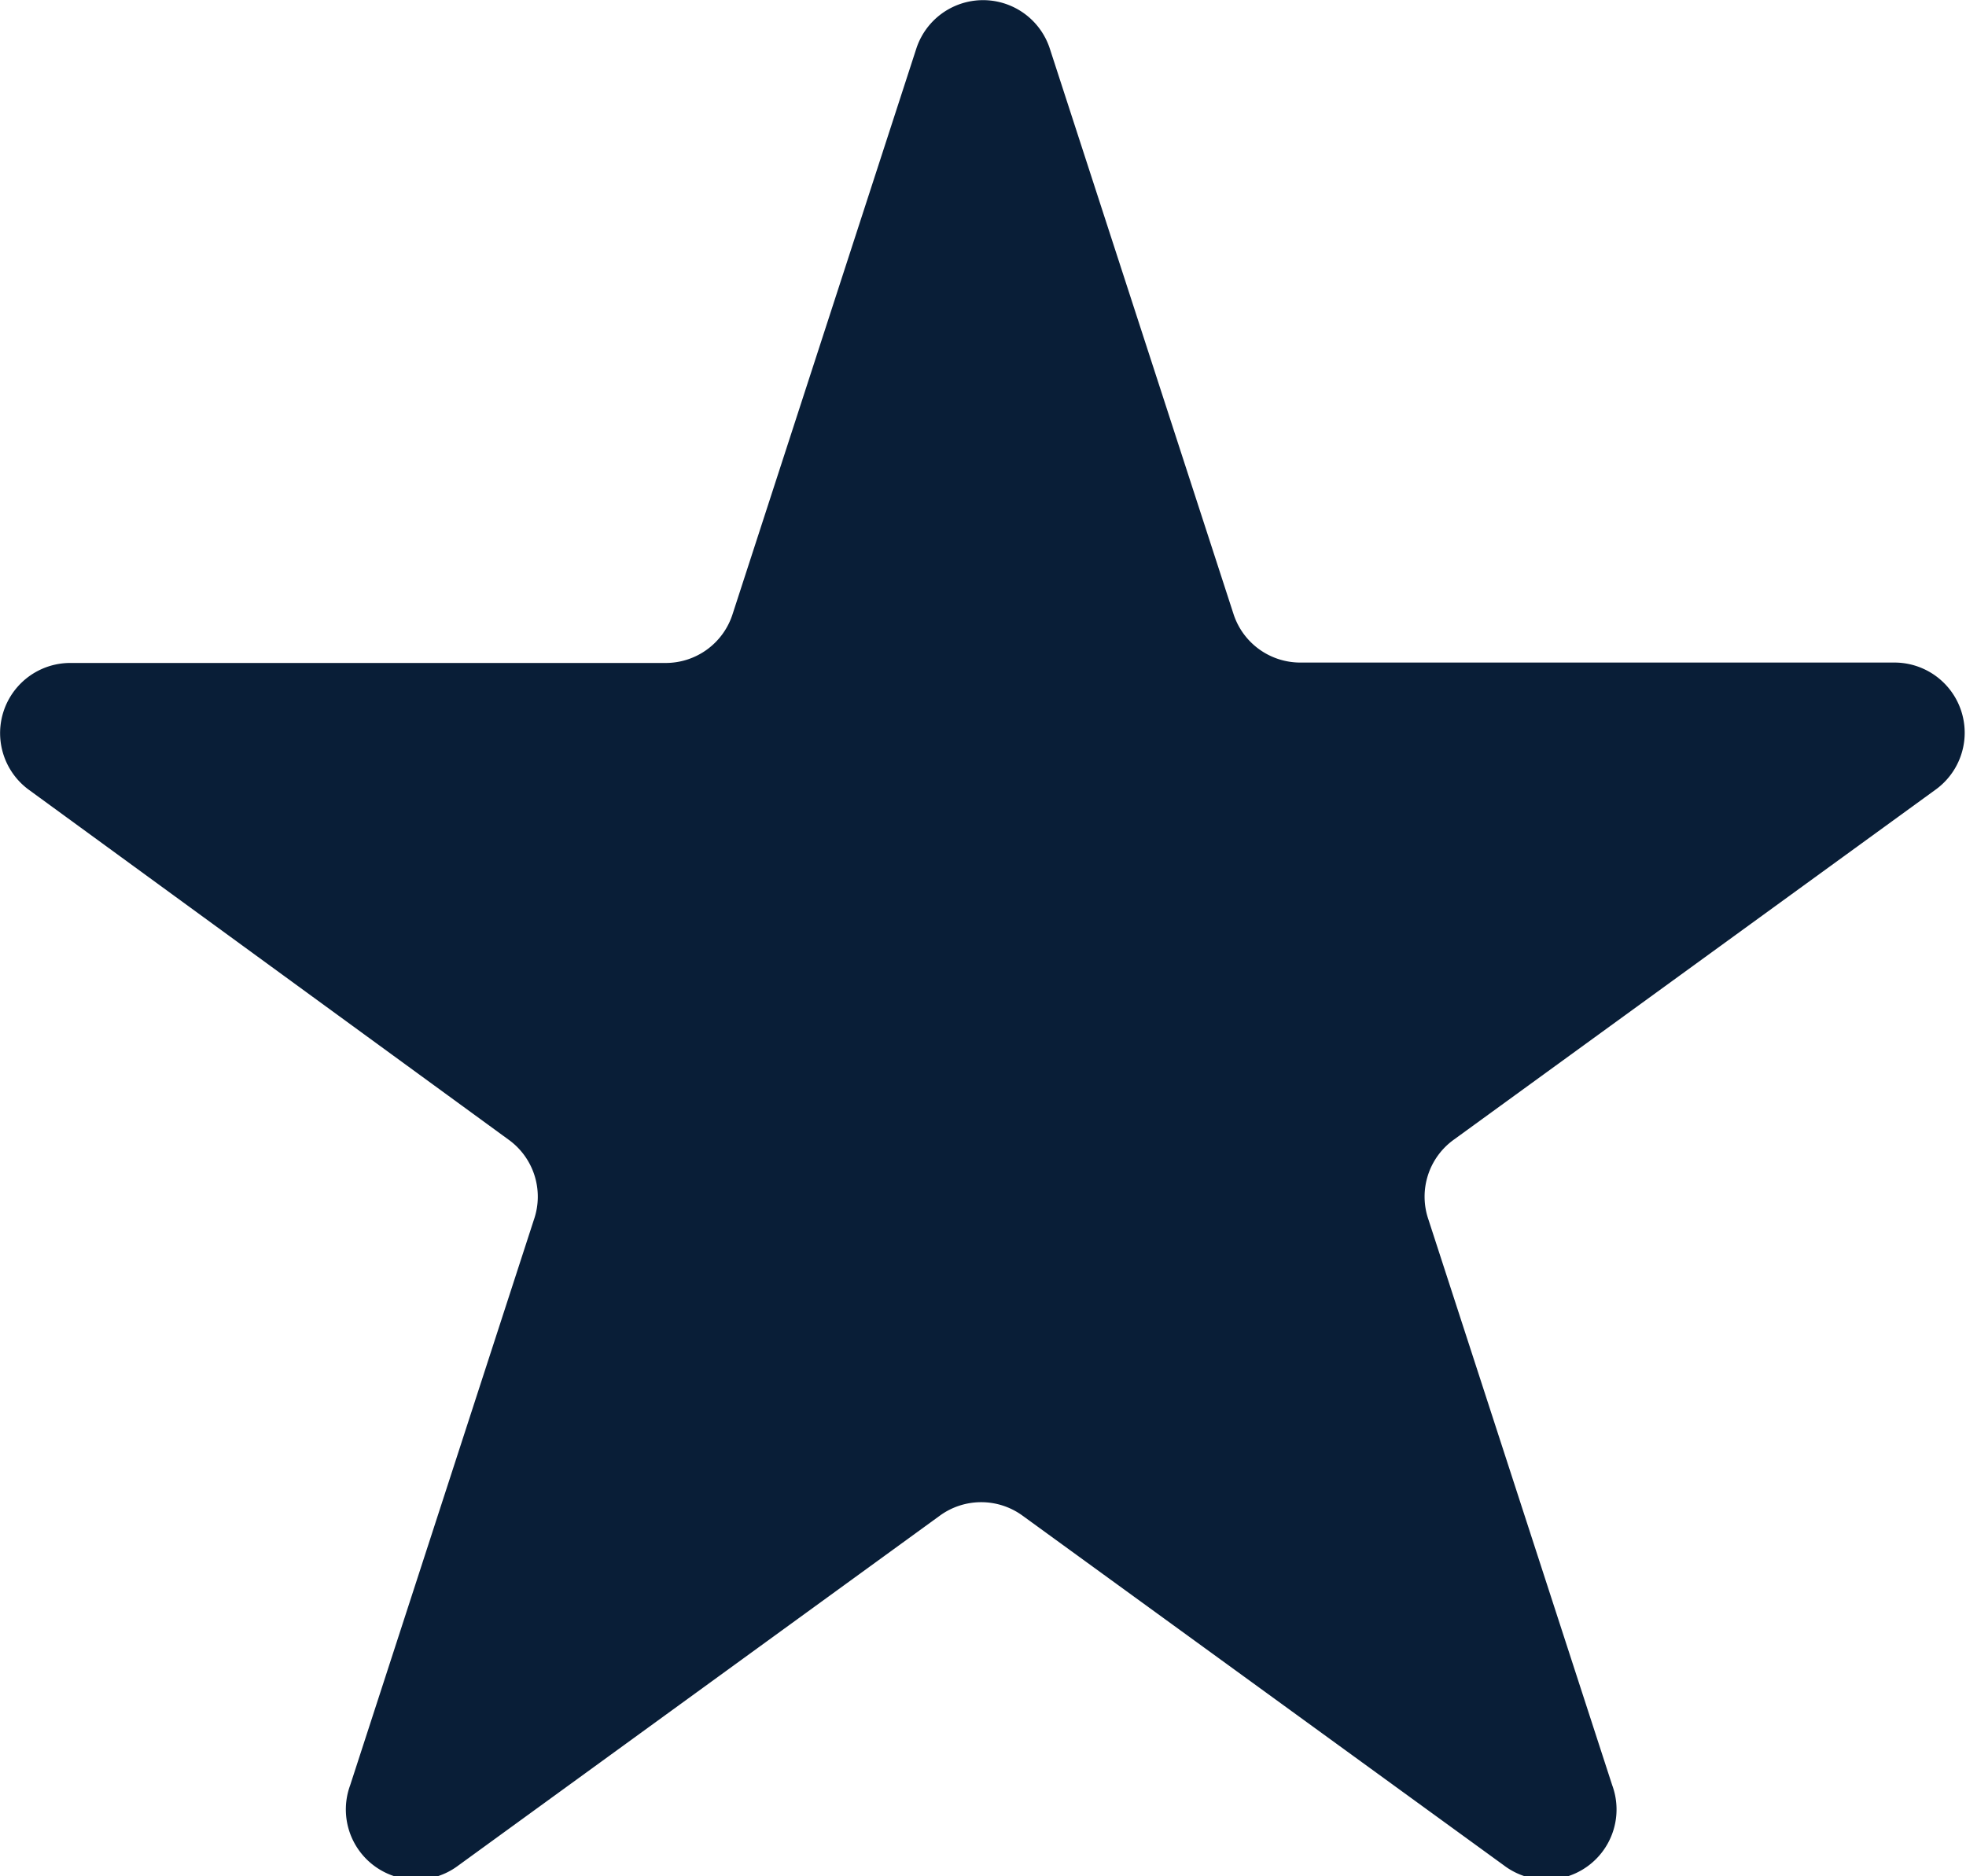 <?xml version="1.0" encoding="UTF-8"?> <svg xmlns="http://www.w3.org/2000/svg" viewBox="0 0 49.01 46.78"> <defs> <style>.cls-1{fill:#091e37;}</style> </defs> <title>Ресурс 4</title> <g id="Слой_2" data-name="Слой 2"> <g id="Слой_1-2" data-name="Слой 1"> <path class="cls-1" d="M26.17,1.21l4.58,14.1a1.75,1.75,0,0,0,1.67,1.21H47.25a1.75,1.75,0,0,1,1,3.17l-12,8.72a1.75,1.75,0,0,0-.64,2l4.58,14.1a1.75,1.75,0,0,1-2.7,2l-12-8.72a1.75,1.75,0,0,0-2.06,0l-12,8.72a1.75,1.75,0,0,1-2.7-2l4.58-14.1a1.75,1.75,0,0,0-.64-2L.73,19.7a1.75,1.75,0,0,1,1-3.17H16.59a1.75,1.75,0,0,0,1.67-1.21l4.58-14.1A1.75,1.75,0,0,1,26.17,1.21Z"></path> </g> </g> </svg> 